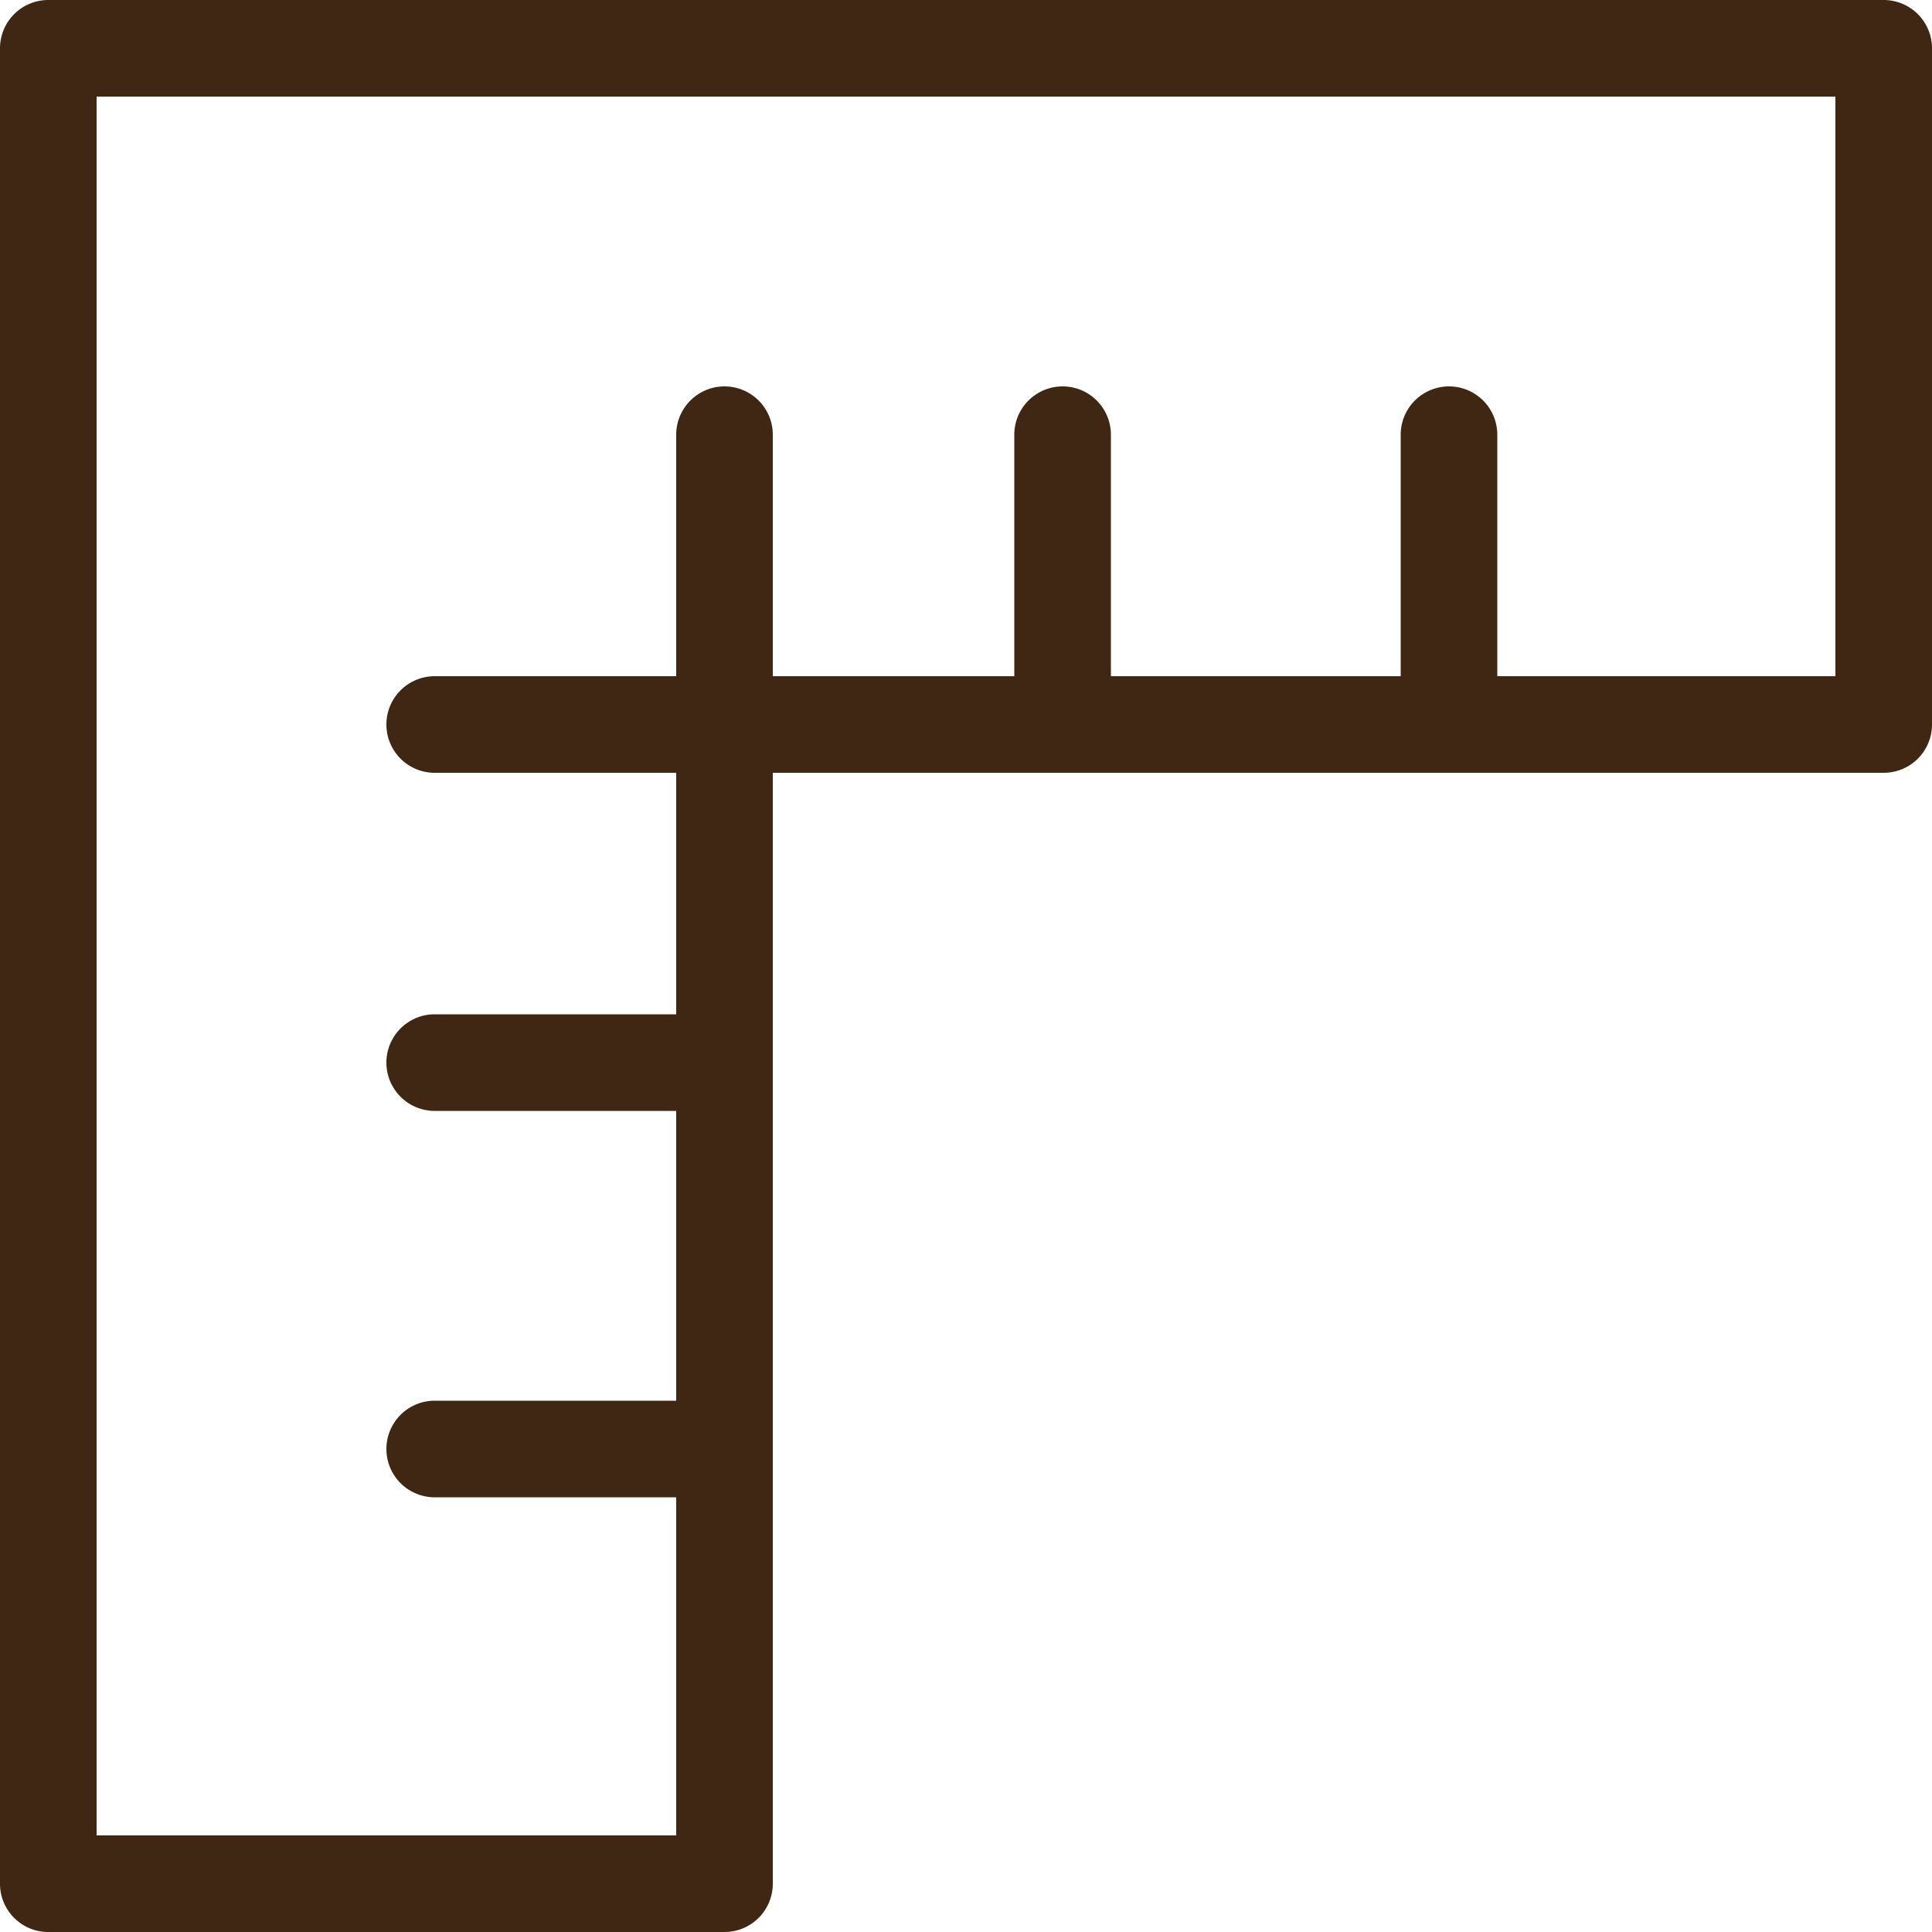 <svg width="46" height="46" viewBox="0 0 46 46" fill="none" xmlns="http://www.w3.org/2000/svg"><path d="M44.85 0H1.149A1.15 1.15 0 0 0 0 1.15v43.701c0 .635.515 1.15 1.15 1.149h16.101a1.15 1.15 0 0 0 1.149-1.15V18.4h26.451A1.15 1.15 0 0 0 46 17.25V1.149A1.15 1.15 0 0 0 44.85 0M43.7 16.1h-8.05v-5.75a1.15 1.15 0 0 0-2.3 0v5.75h-6.9v-5.75a1.15 1.15 0 0 0-2.3 0v5.75H18.4v-5.75a1.15 1.15 0 0 0-2.3 0v5.75h-5.75a1.15 1.15 0 0 0 0 2.3h5.75v5.75h-5.75a1.15 1.15 0 0 0 0 2.3h5.75v6.9h-5.75a1.15 1.15 0 0 0 0 2.3h5.75v8.05H2.3V2.3h41.4z" fill="#402714"/></svg>